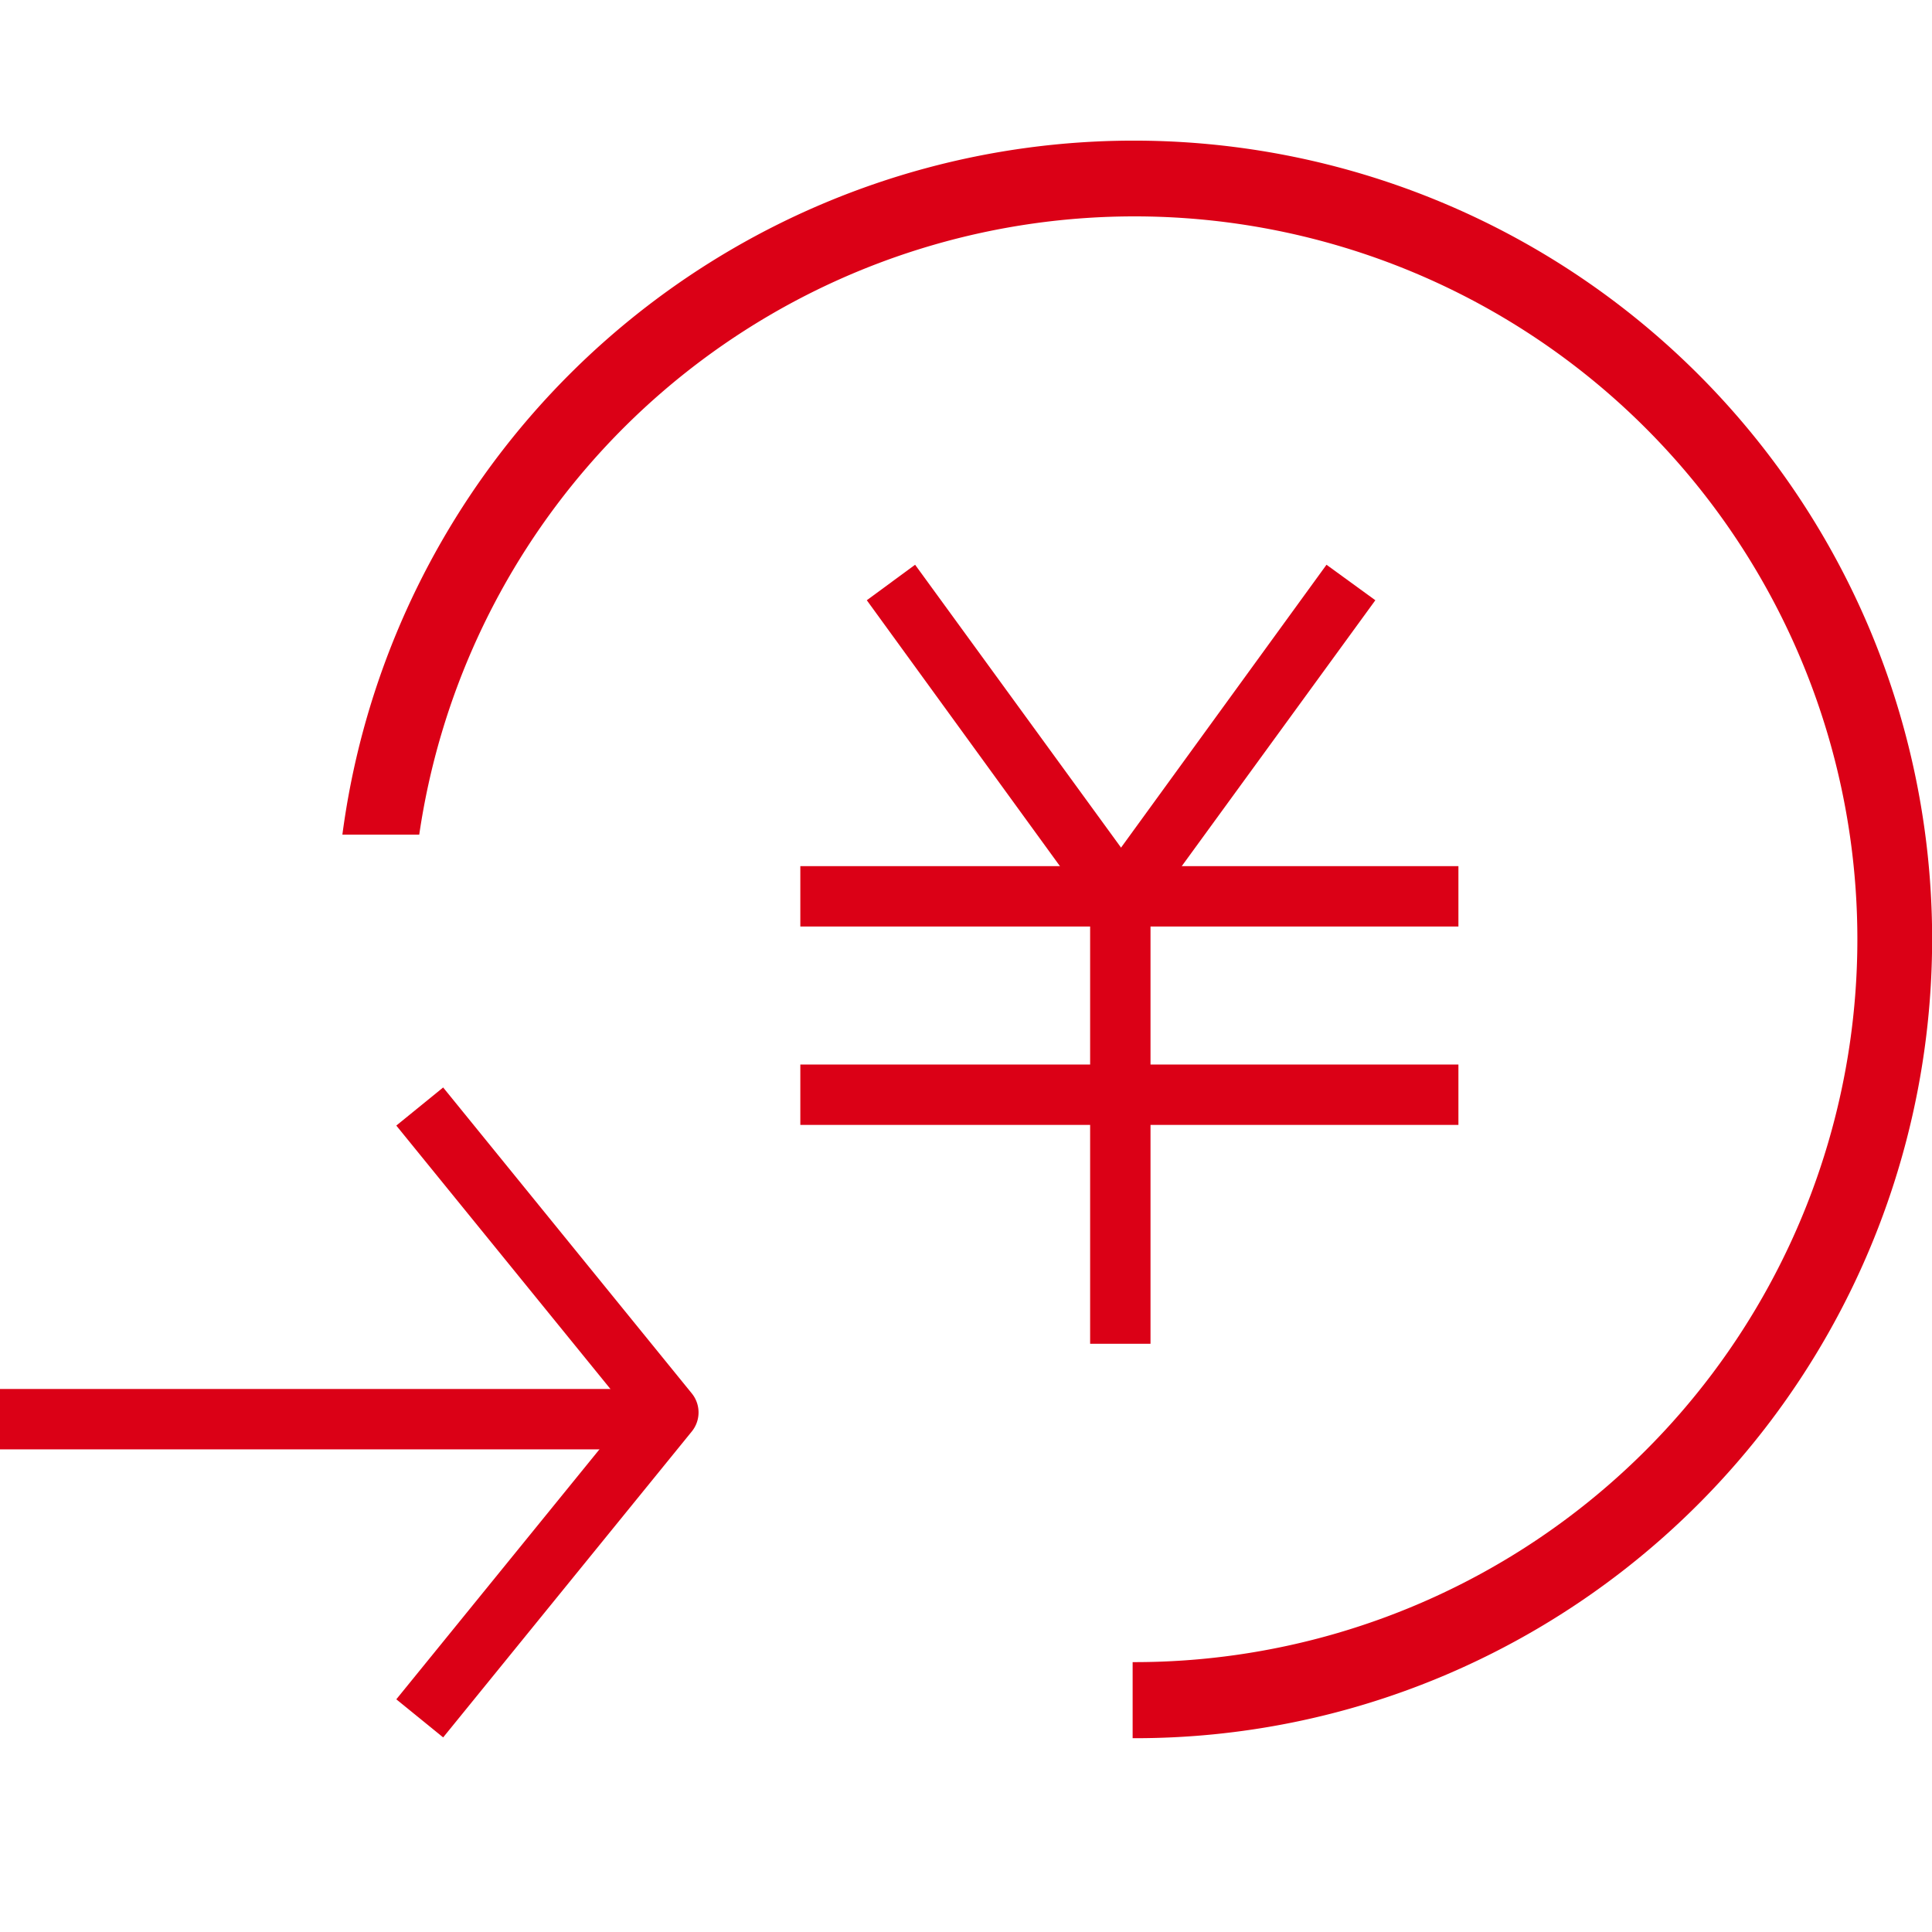 <svg xmlns="http://www.w3.org/2000/svg" width="32" height="32" viewBox="0 0 32 32">
  <g id="nav_icon_1" transform="translate(-46 -2503)">
    <g id="グループ_248" data-name="グループ 248" transform="translate(-283 -429)">
      <rect id="長方形_1122" data-name="長方形 1122" width="32" height="32" transform="translate(329 2932)" fill="none"/>
      <g id="グループ_244" data-name="グループ 244" transform="translate(-16.5 317.824)">
        <path id="パス_448" data-name="パス 448" d="M3.73,10.45-.388,5.383a.5.5,0,0,1,0-.631L3.73-.315l.776.631L.644,5.068,4.506,9.819Z" transform="translate(356.57 2642.638) rotate(180)" fill="#db0016"/>
        <path id="線_517" data-name="線 517" d="M11.107.5H0v-1H11.107Z" transform="translate(345.5 2637.682)" fill="#db0016"/>
        <path id="線_518" data-name="線 518" d="M10.9.5H0v-1H10.9Z" transform="translate(358.756 2629.022)" fill="#db0016"/>
        <path id="線_519" data-name="線 519" d="M10.9.5H0v-1H10.9Z" transform="translate(358.756 2632.308)" fill="#db0016"/>
        <path id="線_520" data-name="線 520" d="M.5,7.507h-1V0h1Z" transform="translate(364.056 2628.926)" fill="#db0016"/>
        <path id="線_521" data-name="線 521" d="M3.47,5.622-.4.294.4-.294,4.279,5.034Z" transform="translate(360.257 2623.824)" fill="#db0016"/>
        <path id="線_522" data-name="線 522" d="M.4,5.622-.4,5.034,3.47-.294l.809.588Z" transform="translate(364.001 2623.824)" fill="#db0016"/>
        <path id="前面オブジェクトで型抜き_1" data-name="前面オブジェクトで型抜き 1" d="M13.109,26.466h-.02v-1.26h.02A11.973,11.973,0,1,0,1.273,11.5H0A13.223,13.223,0,0,1,25.29,8.082a13.247,13.247,0,0,1-7.035,17.344A13.121,13.121,0,0,1,13.109,26.466Z" transform="translate(351.171 2616.5)" fill="#db0016"/>
      </g>
    </g>
  </g>
</svg>
